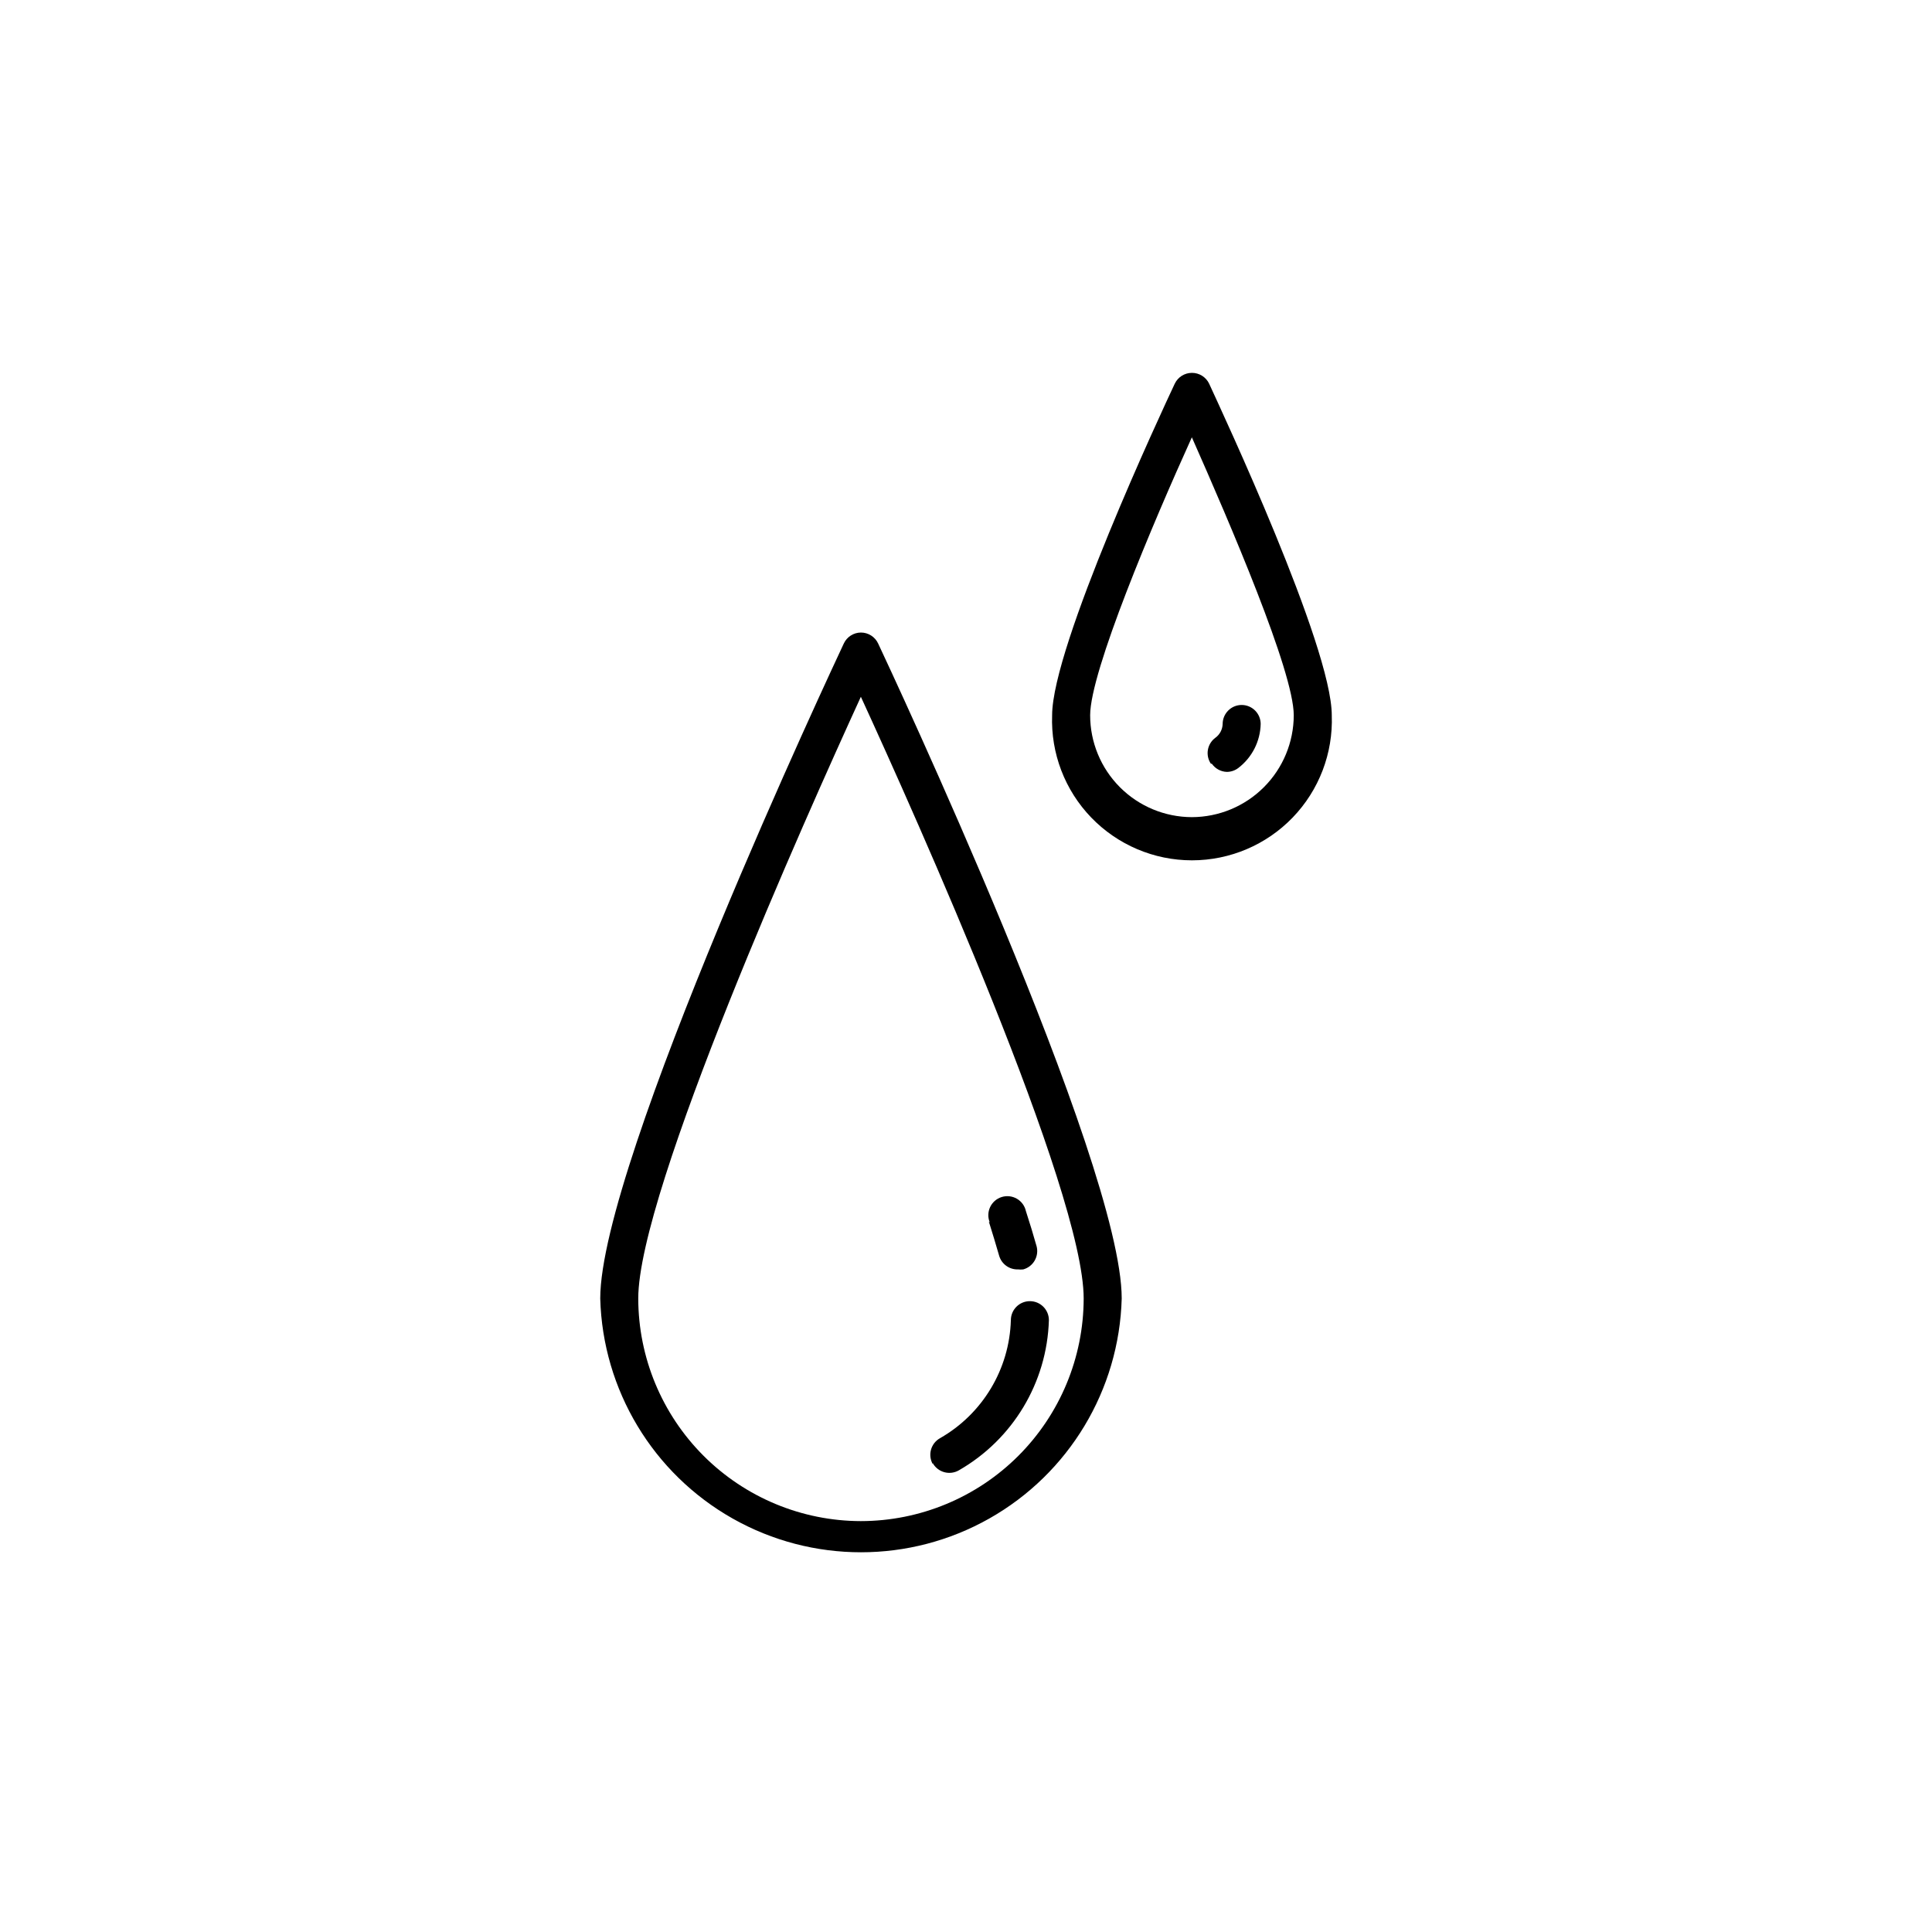<?xml version="1.0" encoding="UTF-8"?>
<!-- Uploaded to: ICON Repo, www.iconrepo.com, Generator: ICON Repo Mixer Tools -->
<svg fill="#000000" width="800px" height="800px" version="1.1" viewBox="144 144 512 512" xmlns="http://www.w3.org/2000/svg">
 <path d="m372.14 311.63c-1.949 0.016-3.715 1.152-4.531 2.922-2.621 5.594-64.539 137.49-64.539 173.56 0.652 24.242 13.965 46.371 35.074 58.305 21.113 11.938 46.934 11.938 68.043 0 21.109-11.934 34.422-34.062 35.078-58.305 0-36.074-61.918-167.97-64.539-173.56-0.828-1.785-2.617-2.926-4.586-2.922zm0 235.48c-15.637-0.023-30.629-6.25-41.688-17.309-11.055-11.059-17.281-26.047-17.309-41.688 0-28.414 44.438-127.66 58.996-159.46 14.609 31.789 59.047 130.99 59.047 159.46-0.027 15.648-6.258 30.648-17.324 41.707-11.07 11.059-26.074 17.277-41.723 17.289zm19.043-15.113h0.004c-1.359-2.422-0.504-5.484 1.914-6.852 11.289-6.441 18.41-18.293 18.789-31.285 0-2.785 2.258-5.039 5.039-5.039s5.039 2.254 5.039 5.039c-0.496 16.516-9.539 31.59-23.879 39.801-1.168 0.668-2.555 0.84-3.852 0.48s-2.394-1.223-3.051-2.394zm15.113-64.035h0.004c-0.539-1.305-0.508-2.773 0.086-4.055 0.598-1.281 1.703-2.25 3.051-2.676s2.809-0.266 4.035 0.441c1.223 0.703 2.094 1.891 2.398 3.269 1.059 3.273 2.016 6.398 2.82 9.27h0.004c0.355 1.289 0.18 2.664-0.48 3.828-0.66 1.164-1.758 2.016-3.047 2.367-0.453 0.051-0.91 0.051-1.359 0-2.328 0.086-4.414-1.434-5.039-3.676-0.809-2.824-1.715-5.797-2.723-9.02zm53.559-225.15c-1.938 0.008-3.703 1.125-4.535 2.875-3.324 7.055-32.496 69.574-32.496 87.863-0.371 10.062 3.367 19.848 10.355 27.098 6.992 7.25 16.629 11.348 26.699 11.348 10.074 0 19.711-4.098 26.699-11.348s10.727-17.035 10.355-27.098c0-18.289-29.172-80.609-32.496-87.863h0.004c-0.844-1.77-2.629-2.887-4.586-2.875zm0 117.74c-7.152-0.016-14.008-2.863-19.062-7.926-5.055-5.066-7.891-11.926-7.891-19.078 0-11.586 16.625-50.883 26.953-73.656 10.078 22.773 27.004 62.07 27.004 73.656-0.012 7.156-2.863 14.02-7.926 19.078-5.059 5.062-11.922 7.91-19.078 7.926zm5.039-14.156c-1.504-2.231-0.996-5.242 1.156-6.852 1.195-0.852 1.922-2.215 1.965-3.68 0-2.781 2.258-5.039 5.039-5.039 1.336 0 2.617 0.531 3.562 1.477 0.945 0.945 1.477 2.227 1.477 3.562-0.105 4.57-2.269 8.852-5.894 11.637-0.879 0.684-1.961 1.055-3.074 1.059-1.594-0.051-3.07-0.855-3.981-2.164z"/>
</svg>